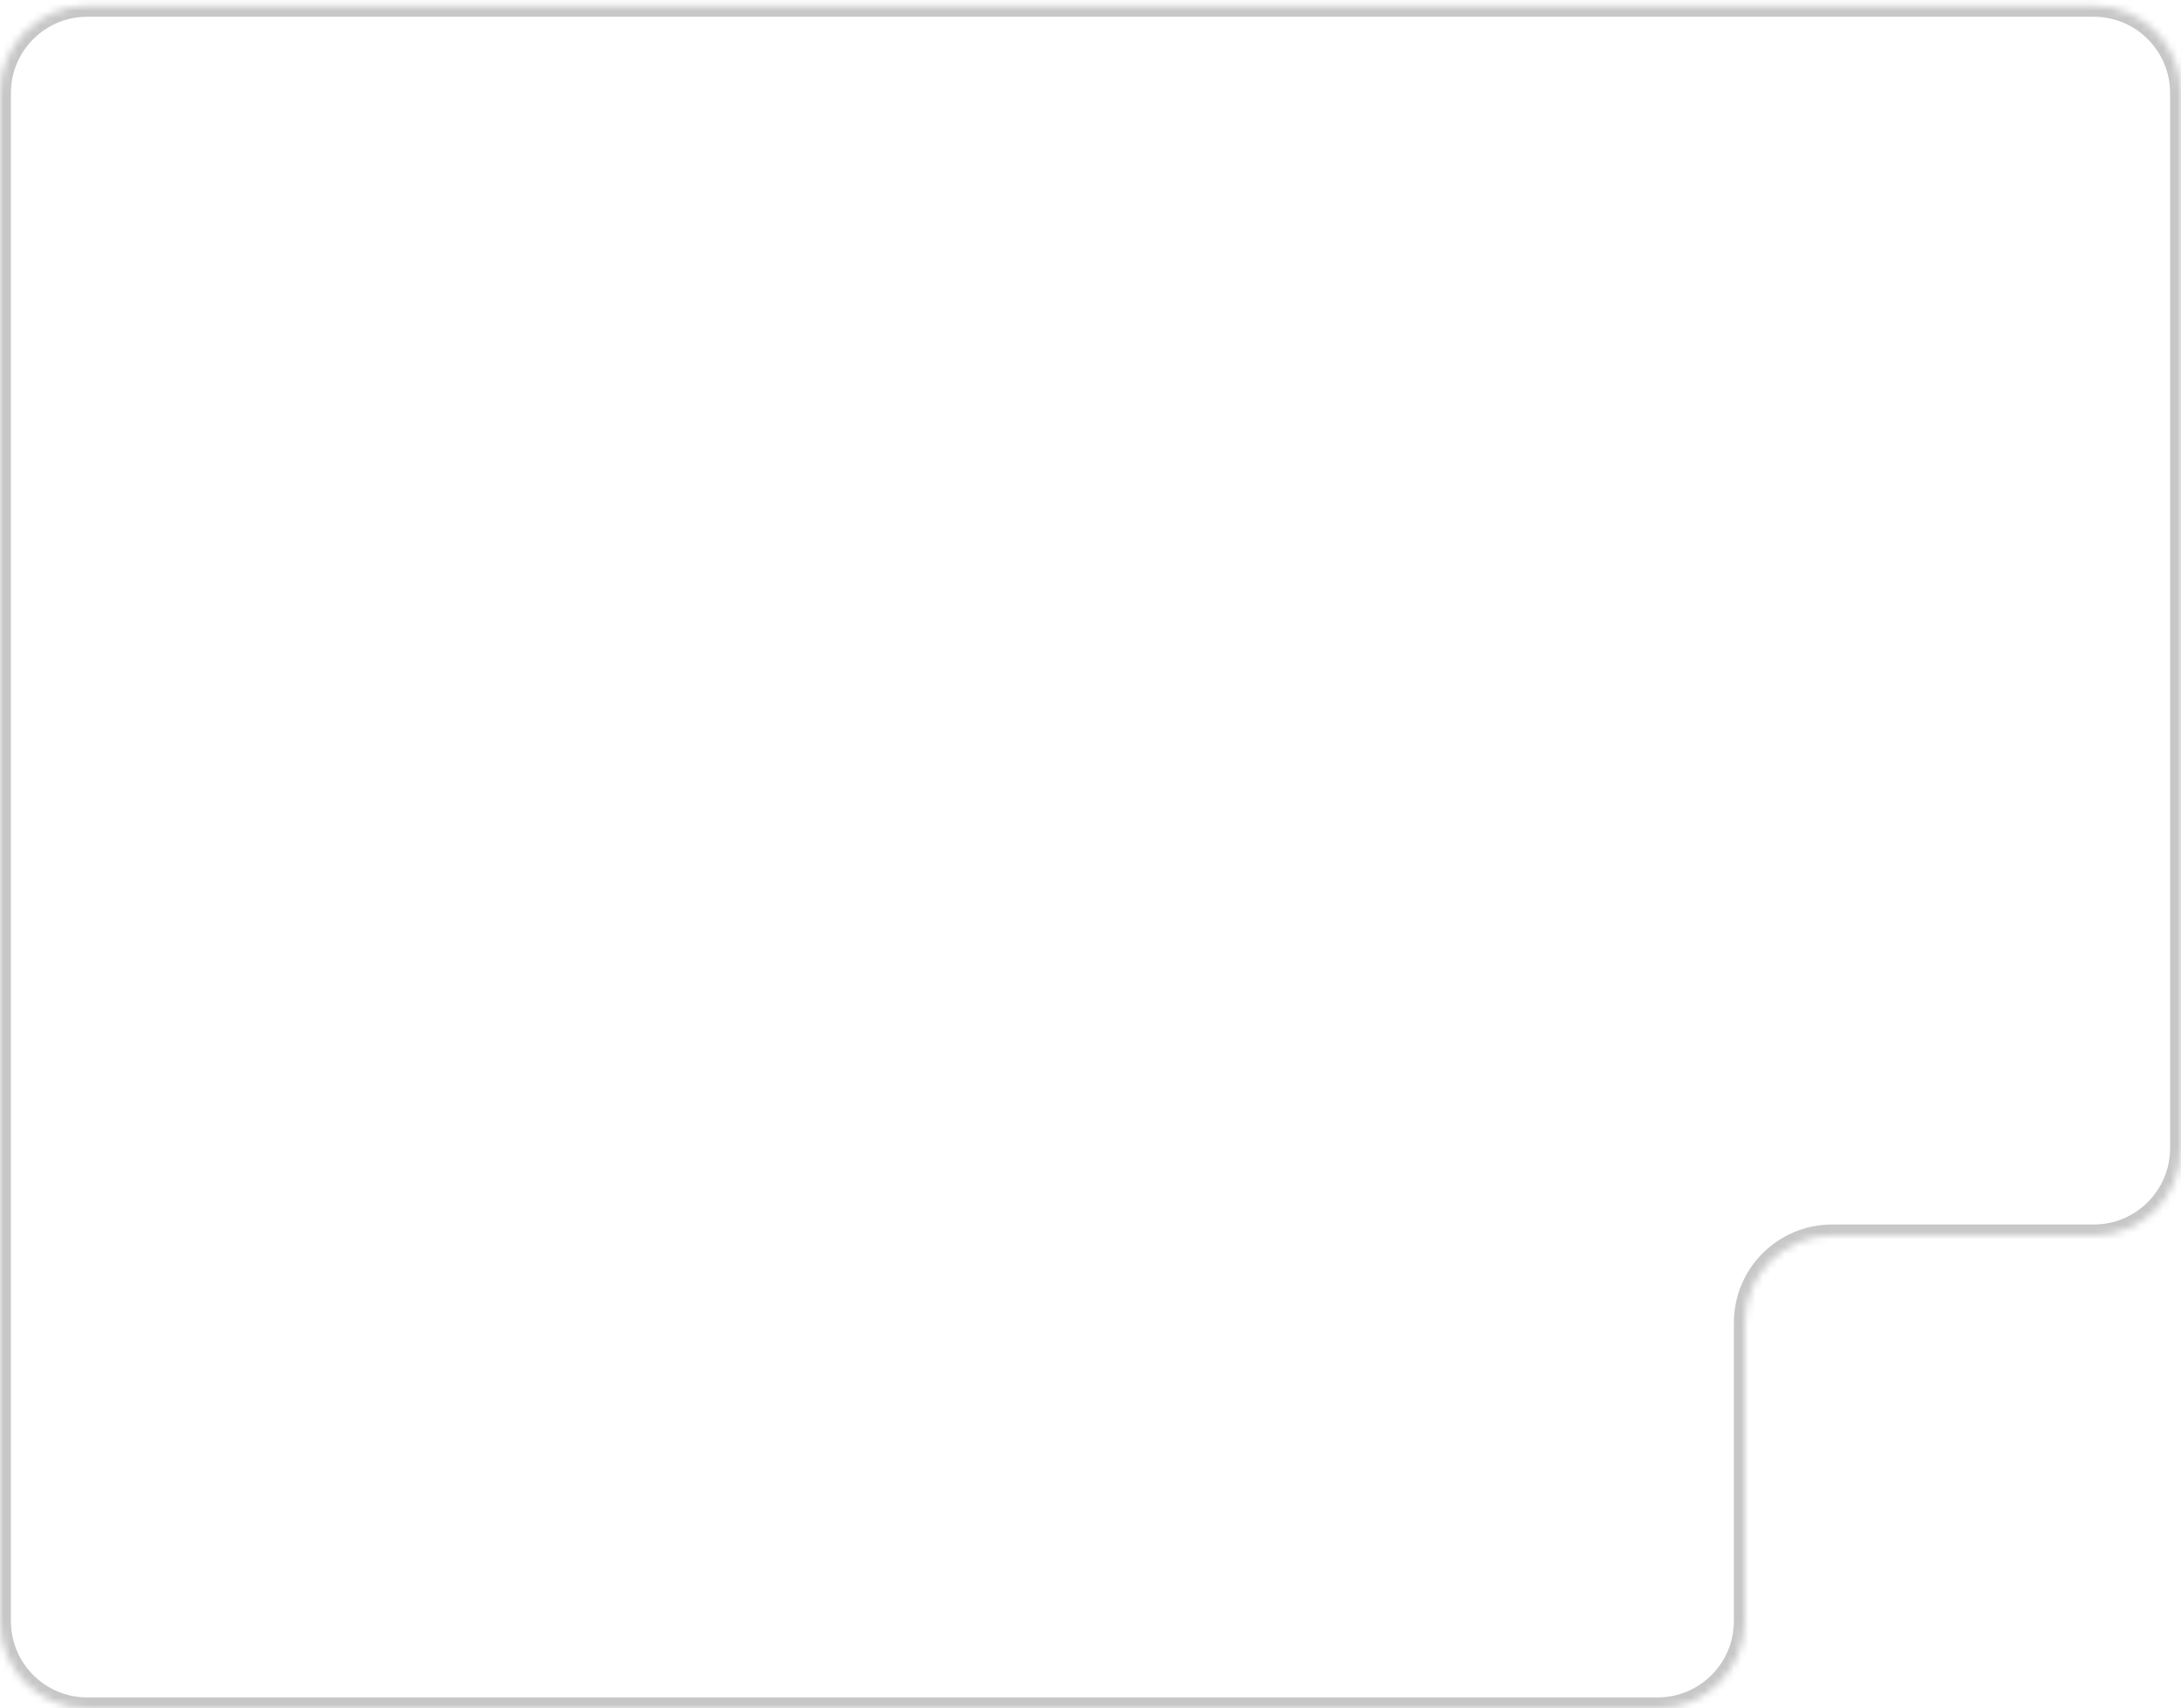 <?xml version="1.0" encoding="UTF-8"?> <svg xmlns="http://www.w3.org/2000/svg" width="300" height="235" viewBox="0 0 300 235" fill="none"><mask id="path-1-inside-1_46512_20080" fill="white"><path fill-rule="evenodd" clip-rule="evenodd" d="M12 0.805C5.373 0.805 0 6.177 0 12.805V223.004C0 229.631 5.373 235.004 12 235.004H228C234.627 235.004 240 229.631 240 223.004V181.949C240 175.321 245.373 169.949 252 169.949H288C294.627 169.949 300 164.576 300 157.949V12.805C300 6.177 294.627 0.805 288 0.805H12ZM300 223.004C300 229.631 294.627 235.004 288 235.004C294.627 235.004 300 229.631 300 223.004Z"></path></mask><path d="M1.5 12.805C1.5 7.006 6.201 2.305 12 2.305V-0.695C4.544 -0.695 -1.5 5.349 -1.5 12.805H1.5ZM1.5 223.004V12.805H-1.5V223.004H1.5ZM12 233.504C6.201 233.504 1.5 228.803 1.5 223.004H-1.5C-1.5 230.46 4.544 236.504 12 236.504V233.504ZM228 233.504H12V236.504H228V233.504ZM241.5 223.004V181.949H238.5V223.004H241.5ZM252 171.449H288V168.449H252V171.449ZM298.5 12.805V157.949H301.5V12.805H298.5ZM288 2.305C293.799 2.305 298.5 7.006 298.5 12.805H301.5C301.5 5.349 295.456 -0.695 288 -0.695V2.305ZM12 2.305H288V-0.695H12V2.305ZM298.5 223.004C298.5 228.803 293.799 233.504 288 233.504V236.504C295.456 236.504 301.5 230.46 301.5 223.004H298.5ZM288 236.504C295.456 236.504 301.5 230.46 301.5 223.004H298.5C298.5 228.803 293.799 233.504 288 233.504V236.504ZM288 171.449C295.456 171.449 301.5 165.404 301.5 157.949H298.5C298.5 163.748 293.799 168.449 288 168.449V171.449ZM241.5 181.949C241.5 176.15 246.201 171.449 252 171.449V168.449C244.544 168.449 238.5 174.493 238.5 181.949H241.5ZM228 236.504C235.456 236.504 241.5 230.46 241.5 223.004H238.5C238.5 228.803 233.799 233.504 228 233.504V236.504Z" fill="#C7C7C7" mask="url(#path-1-inside-1_46512_20080)"></path></svg> 